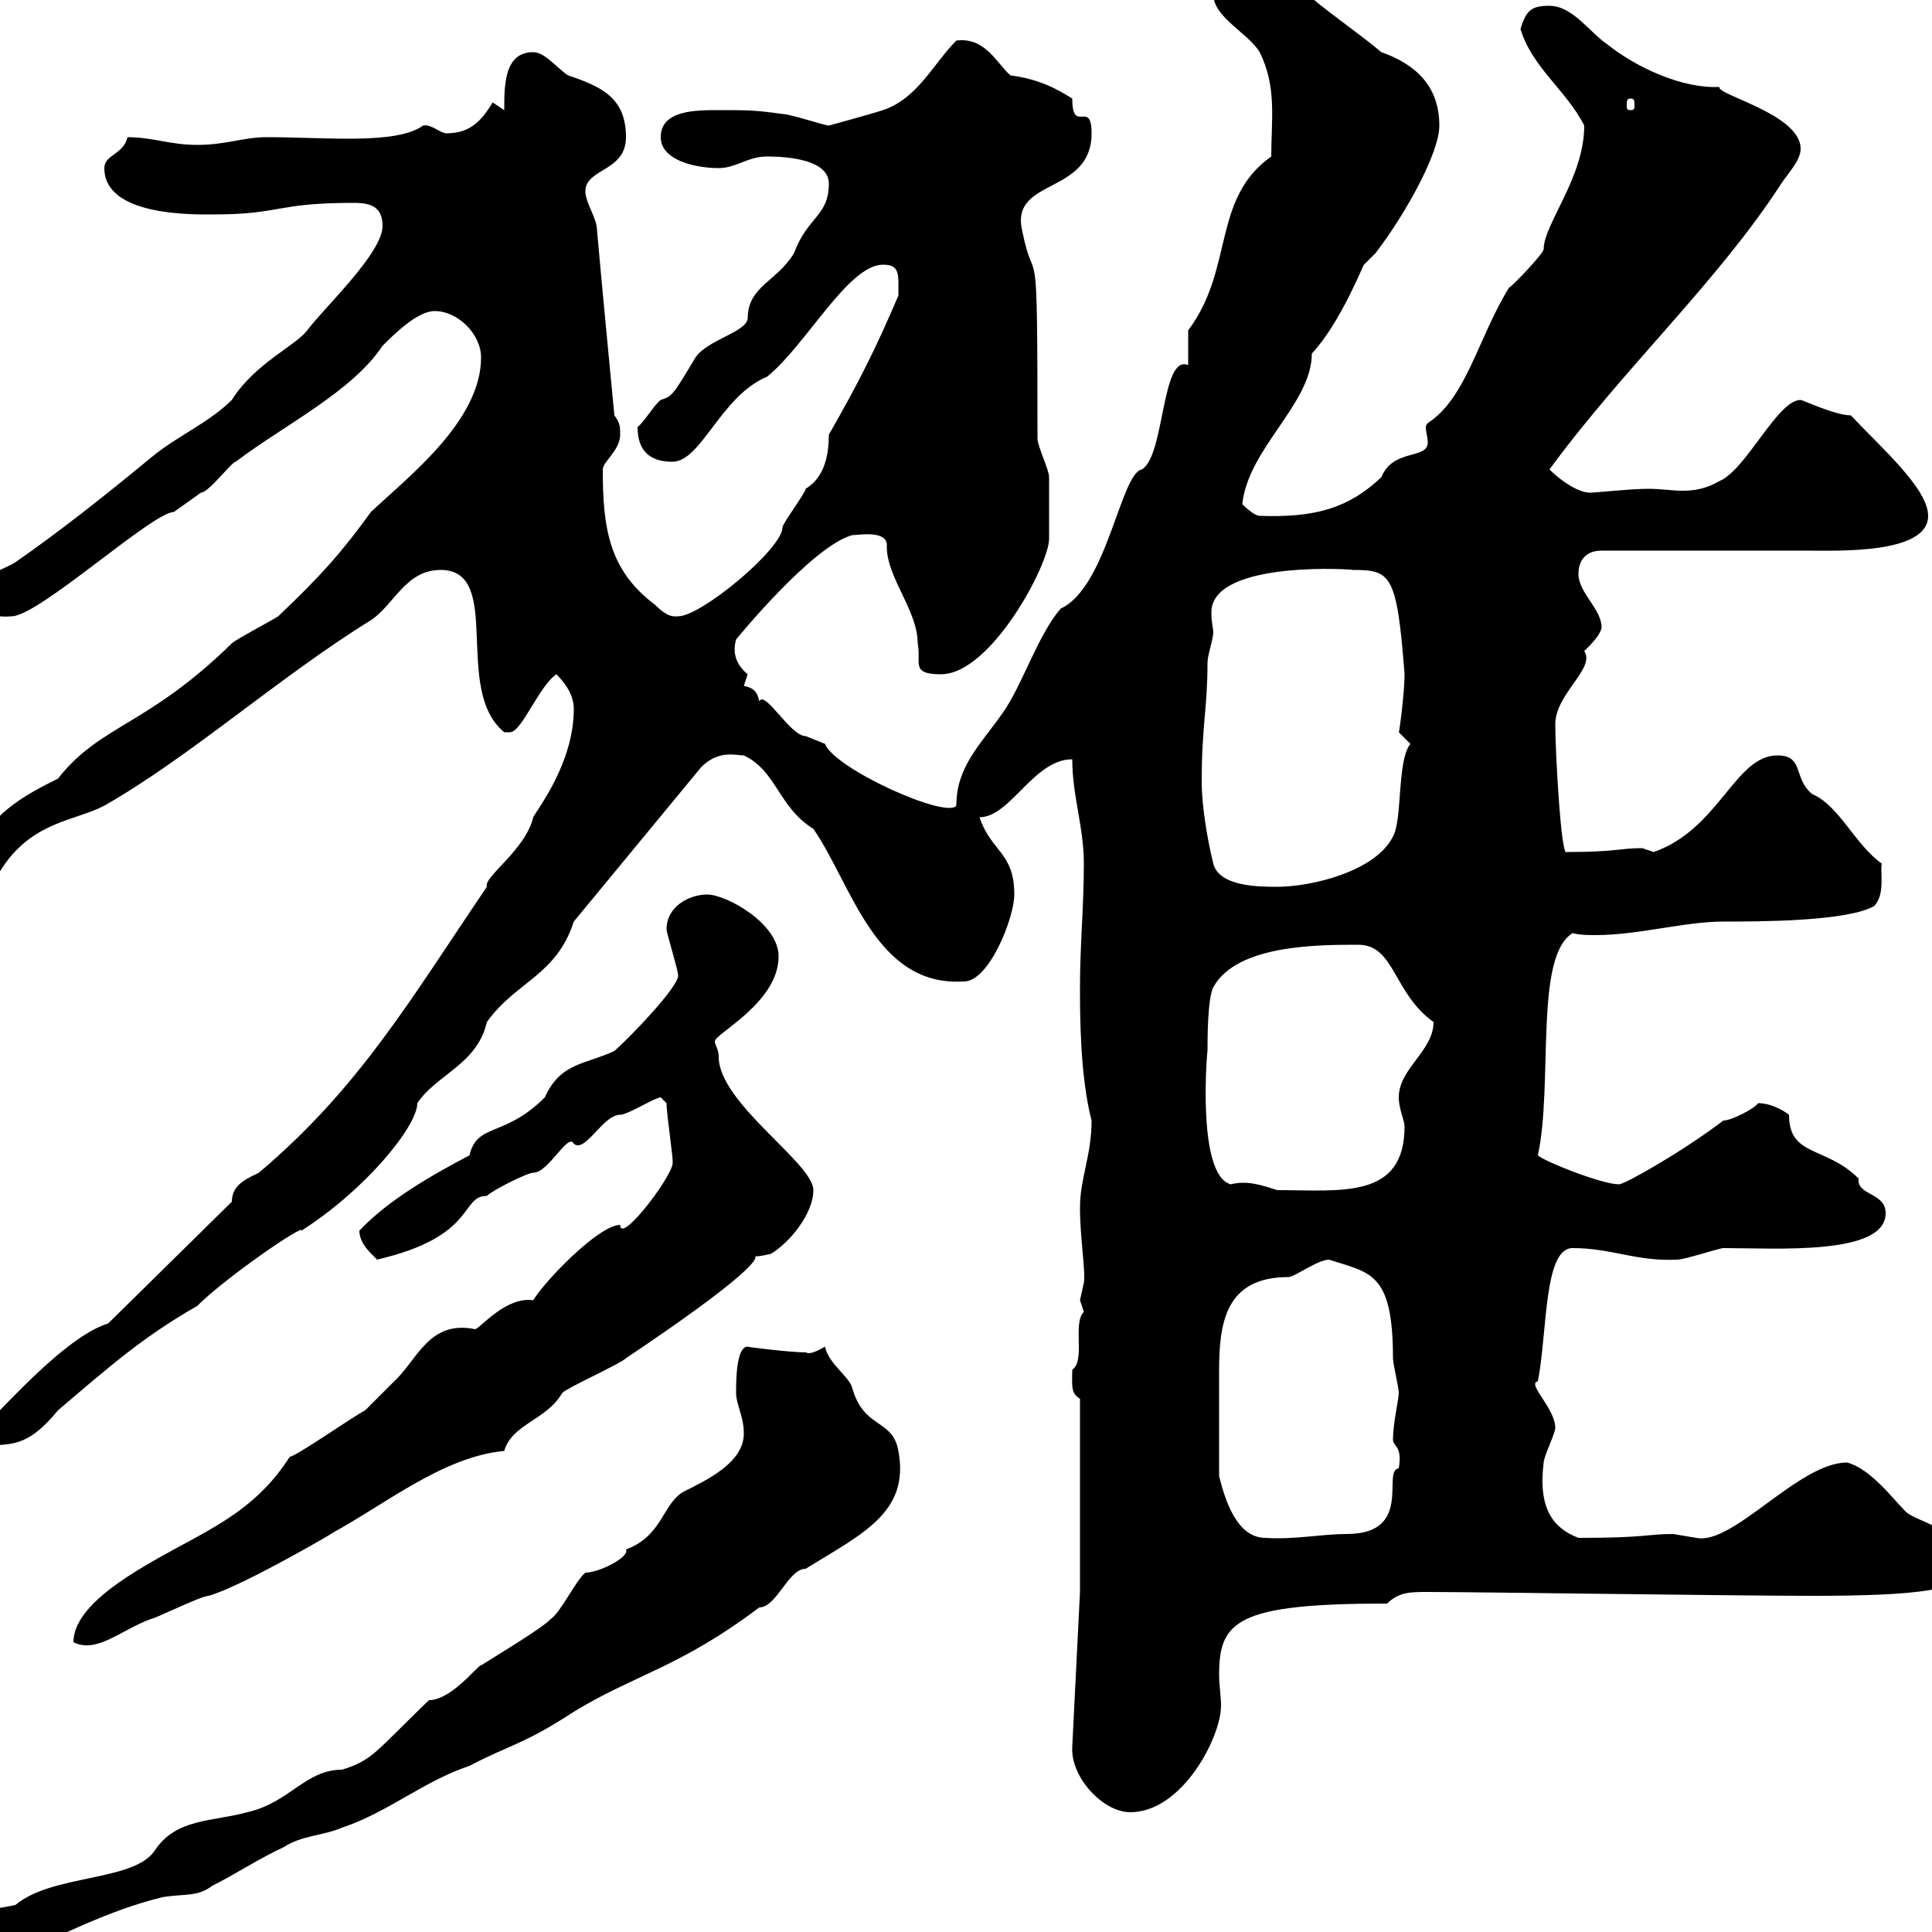 <svg xmlns="http://www.w3.org/2000/svg" xmlns:xlink="http://www.w3.org/1999/xlink" width="300" height="300"><path d="M-5.40 301.20C-5.40 303.60-1.80 304.80 0 304.80C8.10 301.20 16.50 296.70 25.20 294.60C28.80 294 30.60 294.60 33 292.80C36.60 291 40.20 288.60 44.10 286.80C46.80 285 50.40 285 53.10 283.80C60.30 281.40 65.70 276.60 72.90 274.20C79.20 270.90 81.30 270.90 89.10 265.80C98.40 260.10 105.60 258.90 117.90 249.60C120.60 249.60 122.40 243.60 125.10 243.60C133.80 238.20 141.30 234.90 139.50 225.30C138.60 220.20 134.10 222 132.30 215.40C131.70 213.60 128.70 211.80 128.10 209.10C125.10 210.90 125.10 209.70 125.10 210C122.70 210 115.50 209.10 116.10 209.10C114.30 209.10 114.30 214.50 114.30 216.30C114.30 218.10 115.50 219.90 115.50 222.60C115.50 227.10 109.80 229.80 106.20 231.60C102.90 233.40 102.90 238.50 97.20 240.60C97.80 241.80 93 244.20 90.90 244.20C89.40 245.40 87 250.50 85.50 251.40C84.60 252.60 75.60 258 74.70 258.60C74.40 258.30 70.20 264 66.60 264C58.20 272.10 57.90 273.30 53.10 274.80C47.40 274.80 45 279.90 38.40 281.40C33 282.90 27.30 282.30 24 287.40C20.70 292.20 8.10 291 2.40 295.80C0 296.40-5.40 296.40-5.40 301.20ZM166.50 271.20C166.20 276 171.30 281.40 175.50 281.40C183.60 281.40 189.60 269.70 189.60 264.90C189.60 263.40 189.30 261.60 189.30 260.10C189.30 251.70 192 249 215.40 249C217.20 247.20 219 247.20 221.70 247.20C228.90 247.20 269.40 247.80 281.40 247.80C297.60 247.80 305.40 246.90 305.40 243.60C305.40 237.30 297.30 236.40 295.80 234.60C294 232.80 290.40 228 286.80 227.10C279.30 227.10 269.10 240 263.40 238.80C263.40 238.80 259.80 238.20 259.80 238.20C255.60 238.20 255.90 238.80 245.10 238.80C241.20 237.30 238.80 234.30 239.70 227.10C239.70 226.20 241.50 222.60 241.50 221.70C241.50 218.70 237 214.80 238.80 214.50C240.30 206.70 239.70 193.80 244.20 193.80C250.20 193.80 254.10 195.90 260.40 195.60C261.60 195.60 267 193.80 267.60 193.80C275.70 193.80 292.80 195 292.80 188.40C292.80 185.10 288.30 185.70 288.60 183C283.50 177.90 277.80 179.70 277.80 173.10C276.60 172.20 274.80 171.30 273 171.30C272.40 172.20 268.80 174 267.60 174C261.30 178.80 252.30 183.90 251.40 183.90C248.70 183.90 239.70 180.30 238.80 179.40C241.20 168.30 238.20 148.50 244.20 144.90C245.40 145.20 246.60 145.20 247.80 145.20C254.40 145.20 261.60 143.10 267.60 143.10C273 143.10 286.80 143.10 291 140.70C292.80 138.90 291.90 135.30 292.20 134.10C288 131.10 285.60 125.10 281.40 123.30C278.40 120.90 280.20 117.30 276 117.30C269.40 117.30 267 128.70 256.80 132.30C256.80 132.30 255 131.70 255 131.70C251.40 131.70 251.10 132.30 243.30 132.30C242.40 133.50 241.50 116.40 241.50 112.50C241.50 107.70 247.80 103.80 246 101.10C247.20 99.90 248.40 98.70 248.70 97.50C248.70 94.50 245.10 92.10 245.10 89.10C245.10 87.30 246 85.50 248.70 85.50L280.20 85.50C285.30 85.50 299.40 86.10 299.40 80.10C299.40 75.90 292.20 69.60 287.40 64.50C285 64.50 279.90 62.10 279.60 62.10C276 62.10 271.20 72.90 267 74.70C264.90 75.90 263.10 76.20 261.30 76.20C259.50 76.20 258 75.90 255.90 75.90C253.20 75.90 247.80 76.50 246.90 76.50C245.10 76.50 242.40 74.70 240.60 72.90C252 57.30 266.70 43.80 276.60 28.50C277.80 26.70 279.60 24.90 279.60 23.10C279.60 17.70 266.40 14.70 267 13.50C261.30 13.80 254.10 10.50 249.60 6.90C246.90 5.10 244.20 0.90 240.60 0.90C237.90 0.90 237 1.50 236.10 4.50C237.90 10.50 243.30 14.10 246 19.50C246 27.60 239.70 34.80 239.70 38.70C239.70 39.30 235.20 44.10 234.30 44.70C229.50 52.50 227.70 61.80 221.70 65.70C221.70 65.70 221.40 66 221.40 66.30C221.40 67.20 221.70 67.80 221.70 68.70C221.70 71.40 216.30 69.60 214.50 74.10C209.40 78.90 204.30 80.40 195.60 80.10C194.70 80.10 192.90 78.30 192.90 78.30C193.80 69.60 203.70 62.70 203.70 54.90C208.20 50.10 211.80 40.80 211.80 41.10C211.80 41.10 213.60 39.30 213.60 39.30C218.40 33 223.50 23.70 223.50 19.50C223.50 13.20 219.60 9.90 214.50 8.10C210.90 5.10 207.30 2.70 203.70-0.30C201-2.10 200.10-0.90 196.50-2.10C195.30-2.10 191.10-3.90 190.20-3.90C189.30-3.90 188.40-2.10 188.40-0.90C188.40 2.70 193.80 5.10 195.60 8.10C198.30 13.50 197.40 18.60 197.40 24.30C188.10 30.90 191.70 41.70 184.50 51.30C184.50 51.90 184.50 55.50 184.50 56.70C180.30 54.90 180.90 70.80 177.30 72.90C174 73.50 171.90 91.20 164.70 94.50C161.10 98.70 158.70 106.50 155.70 110.70C152.10 115.80 148.50 119.10 148.50 125.10C147 127.20 129.60 119.40 128.10 115.50C128.10 115.50 125.10 114.30 125.10 114.30C122.70 114.30 118.80 107.10 117.90 108.90C117.60 107.40 117 106.80 115.50 106.50C115.50 106.50 116.10 104.70 116.10 104.70C114.30 103.20 113.70 101.40 114.30 99.30C114.30 99.30 126 84.90 132.30 83.10C133.20 83.10 138 82.20 137.70 84.90C137.70 89.70 142.50 94.80 142.50 99.90C143.10 102.90 141.30 104.70 146.10 104.70C153.90 104.70 162.90 87.60 162.90 83.70C162.90 81.60 162.90 76.20 162.90 74.10C162.90 72.90 161.10 69.30 161.10 68.10C161.10 33.30 160.80 46.20 158.70 35.70C156.90 27.60 169.50 30.30 169.50 20.70C169.50 15.30 166.50 21 166.50 15.30C164.10 13.80 161.40 12.30 156.90 11.70C154.80 9.90 153 5.70 148.50 6.30C144.90 9.90 142.50 15.30 137.10 17.10C135.30 17.70 128.70 19.50 128.70 19.50C128.10 19.50 122.70 17.70 121.50 17.70C117.30 17.10 116.10 17.10 111.60 17.10C108 17.10 102.60 17.10 102.60 21.30C102.60 24.90 108 26.10 111.60 26.10C114.30 26.10 116.10 24.30 119.10 24.30C122.70 24.30 128.70 24.90 128.70 28.50C128.70 33.60 125.40 33.60 123.30 39.30C120.60 43.80 116.10 44.40 116.10 49.50C115.80 51.60 109.80 52.80 108 55.50C104.40 61.50 104.40 61.50 102.60 62.10C101.70 62.70 99.90 65.70 99 66.30C99 69.90 100.80 71.70 104.40 71.70C108.90 71.70 111.90 61.50 119.10 58.50C125.10 53.70 131.70 41.10 137.10 41.10C139.80 41.10 139.50 42.60 139.50 45.90C135.90 54.30 133.50 59.10 128.70 67.50C128.70 70.50 128.10 74.10 125.10 75.90C125.10 76.50 121.50 81.30 121.50 81.90C121.50 85.20 108.90 95.70 105.30 95.70C104.70 95.70 103.80 96 101.70 93.90C94.50 88.50 93.60 81.90 93.60 72.90C93.60 71.70 96.30 69.90 96.30 67.50C96.30 66.30 96.30 65.70 95.40 64.50C94.50 54.90 93.60 45.90 92.70 35.70C92.70 33.90 90.90 31.50 90.90 29.70C90.90 26.10 97.20 26.70 97.20 21.30C97.20 15.30 93.60 13.50 88.20 11.70C86.40 10.50 84.60 8.10 82.80 8.10C78.30 8.10 78.30 13.20 78.30 17.10L76.50 15.90C74.70 18.90 72.90 20.70 69.30 20.70C68.40 20.70 66.90 19.20 65.70 19.50C61.50 22.50 50.70 21.30 41.40 21.30C37.80 21.30 35.10 22.50 30.60 22.50C26.40 22.50 23.70 21.30 19.80 21.30C19.20 24 16.20 24 16.20 26.10C16.20 33.60 30 33.30 33 33.30C43.80 33.30 42.60 31.50 54.90 31.50C57.60 31.50 59.40 32.10 59.40 35.10C59.40 39.30 50.40 47.70 47.70 51.30C45.90 53.70 39.60 56.40 36 62.10C32.40 65.70 27.30 67.80 23.40 71.10C16.50 76.80 9.30 82.50 2.40 87.30C0.60 88.50-3 89.10-3 92.10C-3 94.80-1.50 96 1.80 95.70C6 95.70 23.70 79.50 27 79.50C27 79.50 31.20 76.50 31.20 76.50C32.40 76.50 36 71.70 36.60 71.70C44.10 66 54.60 60.90 59.40 53.70C61.20 51.90 64.80 48.30 67.50 48.30C71.10 48.30 74.70 51.90 74.70 55.50C74.70 65.40 63.30 74.10 57.60 79.50C52.80 86.10 49.80 89.40 43.20 95.70C42.30 96.30 36.60 99.30 36 99.90C22.80 112.80 15.60 112.50 9 120.90C3.60 123.60-1.50 126.30-4.80 133.50C-4.20 134.40-3.60 135.60 0 135.30C4.80 127.50 11.70 127.50 16.20 125.10C29.40 117.60 43.50 105 57.60 96.30C61.20 93.90 63 88.50 68.40 88.50C78.30 88.50 70.20 107.10 78.30 113.70C78.30 113.70 78.30 113.70 79.20 113.70C81 113.70 83.70 106.50 86.40 104.70C88.20 106.50 89.10 108.30 89.10 110.10C89.10 118.50 83.40 125.70 82.80 126.90C81.60 132 75 136.20 75.60 137.70C63.60 155.40 55.80 168.90 40.20 182.10C38.40 183 36 183.90 36 186.60L16.80 205.50C9 207.90-3 222.90-3 221.70C-3 222.60-3 224.40-1.80 224.40C2.40 224.40 4.80 224.10 9 219C17.10 212.10 22.20 207.60 30.60 202.80C35.10 198.30 47.40 189.90 46.80 191.10C56.70 184.80 64.80 174.90 64.80 171.30C67.80 166.80 74.10 165.30 75.60 158.70C80.10 152.40 86.40 151.50 89.10 143.10L108.90 119.10C111.60 116.40 114.30 117.30 115.50 117.30C120.60 119.70 120.90 125.40 126.30 128.70C132.30 137.40 135.90 153.30 149.70 152.40C153.60 152.40 157.50 142.50 157.50 138.90C157.50 132.30 153.90 132.30 152.10 126.90C156.90 126.90 160.50 117.90 166.50 117.90C166.50 123.60 168.30 128.40 168.30 134.10C168.30 140.70 167.70 146.70 167.70 153.30C167.70 157.50 167.70 167.10 169.50 174C169.50 179.40 167.70 183 167.70 187.50C167.70 192.30 168.60 197.40 168.30 199.20C168.30 199.20 167.70 201.90 167.70 201.90C167.70 201.90 168.30 203.70 168.30 203.70C166.50 205.50 168.60 211.20 166.50 212.70C166.50 215.10 166.20 216.30 167.70 217.20L167.70 247.20ZM45 226.20C40.20 233.70 34.20 236.70 27 240.60C21.60 243.60 11.40 249 11.40 255C15 256.80 18.60 253.20 23.40 251.40C24 251.40 31.20 247.80 32.40 247.80C37.80 246.30 54.60 236.40 51.30 238.20C59.70 233.70 68.70 226.20 78.30 225.30C79.50 221.10 84.90 220.50 87.30 216.30C88.20 215.40 96.30 211.80 97.20 210.90C128.10 190.20 111.90 196.50 119.70 194.70C122.70 192.90 126.30 188.40 126.30 184.80C126.30 180.60 111.60 171.30 111.60 164.10C111.60 162.90 111 162.30 111 161.70C111 160.50 120.90 155.70 120.90 148.50C120.90 143.40 112.80 138.90 109.80 138.90C107.10 138.90 103.50 140.70 103.50 144.30C103.50 144.90 105.30 150.60 105.30 151.50C105.30 153.30 97.80 161.10 95.40 163.20C90.90 165.30 87 165 84.60 170.40C78.30 176.70 74.10 174.30 72.90 179.40C67.20 182.40 60.30 186.30 55.80 191.10C55.80 193.50 58.50 195.30 58.50 195.60C74.10 192 71.40 185.70 75.60 185.70C76.50 184.80 81.90 182.10 82.80 182.10C85.20 182.10 88.20 175.80 89.10 177.60C90.90 179.10 93.60 173.10 96.30 173.10C97.50 173.10 101.70 170.40 102.60 170.40C102.60 170.40 103.50 171.30 103.50 171.30C103.50 173.10 104.70 180.90 104.40 180.30C105.30 181.50 96.30 193.50 96.30 190.20C93 190.20 84.60 198.90 82.80 201.90C78.60 201.30 74.70 206.10 73.80 206.40C66.60 204.90 64.80 211.20 61.20 214.50C60.30 215.40 57.60 218.10 56.70 219C54.90 219.90 45.90 226.20 45 226.20ZM189.30 229.20C189.30 222.90 189.30 217.50 189.30 213C189.30 205.50 190.20 198.30 200.10 198.30C201 198.30 204.60 195.60 206.40 195.60C212.70 197.70 216.30 197.40 216.30 210.90C216.30 211.80 217.20 215.40 217.20 216.30C217.20 217.20 216.30 221.10 216.30 223.50C216.30 224.70 217.80 224.40 217.20 228C214.50 228.30 219.60 238.20 209.10 238.20C205.20 238.20 201 239.10 196.50 238.80C192 238.80 190.20 232.80 189.30 229.20ZM187.50 163.20C187.50 161.40 187.50 155.10 188.40 153.30C192 146.70 204.60 146.70 210.90 146.70C216.60 146.70 216.30 154.20 222.60 158.70C222.60 163.20 217.20 165.90 217.20 170.40C217.20 172.20 218.10 174 218.10 174.90C218.10 186.30 208.20 184.80 198.30 184.80C195.60 183.90 193.50 183.30 191.10 183.90C185.70 182.40 187.50 162.60 187.50 163.20ZM186.60 121.50C186.60 112.50 187.50 110.10 187.50 102.90C187.50 101.70 188.40 99.30 188.40 98.10C188.40 97.80 188.10 96.60 188.10 95.10C188.10 86.70 211.50 88.50 210 88.50C216 88.50 216.90 89.10 218.10 104.70C218.10 107.70 217.20 114.30 217.20 113.70C217.20 113.70 219 115.50 219 115.50C216.90 118.20 217.80 127.20 216.30 129.90C213.60 135.30 203.70 137.70 198.30 137.70C195.60 137.70 189.30 137.70 188.40 134.10C187.50 130.50 186.60 125.10 186.60 121.50ZM253.20 15.30C253.80 15.30 253.80 15.60 253.80 16.50C253.80 16.80 253.80 17.10 253.20 17.10C252.60 17.10 252.60 16.80 252.60 16.50C252.60 15.60 252.60 15.30 253.20 15.30Z"/></svg>